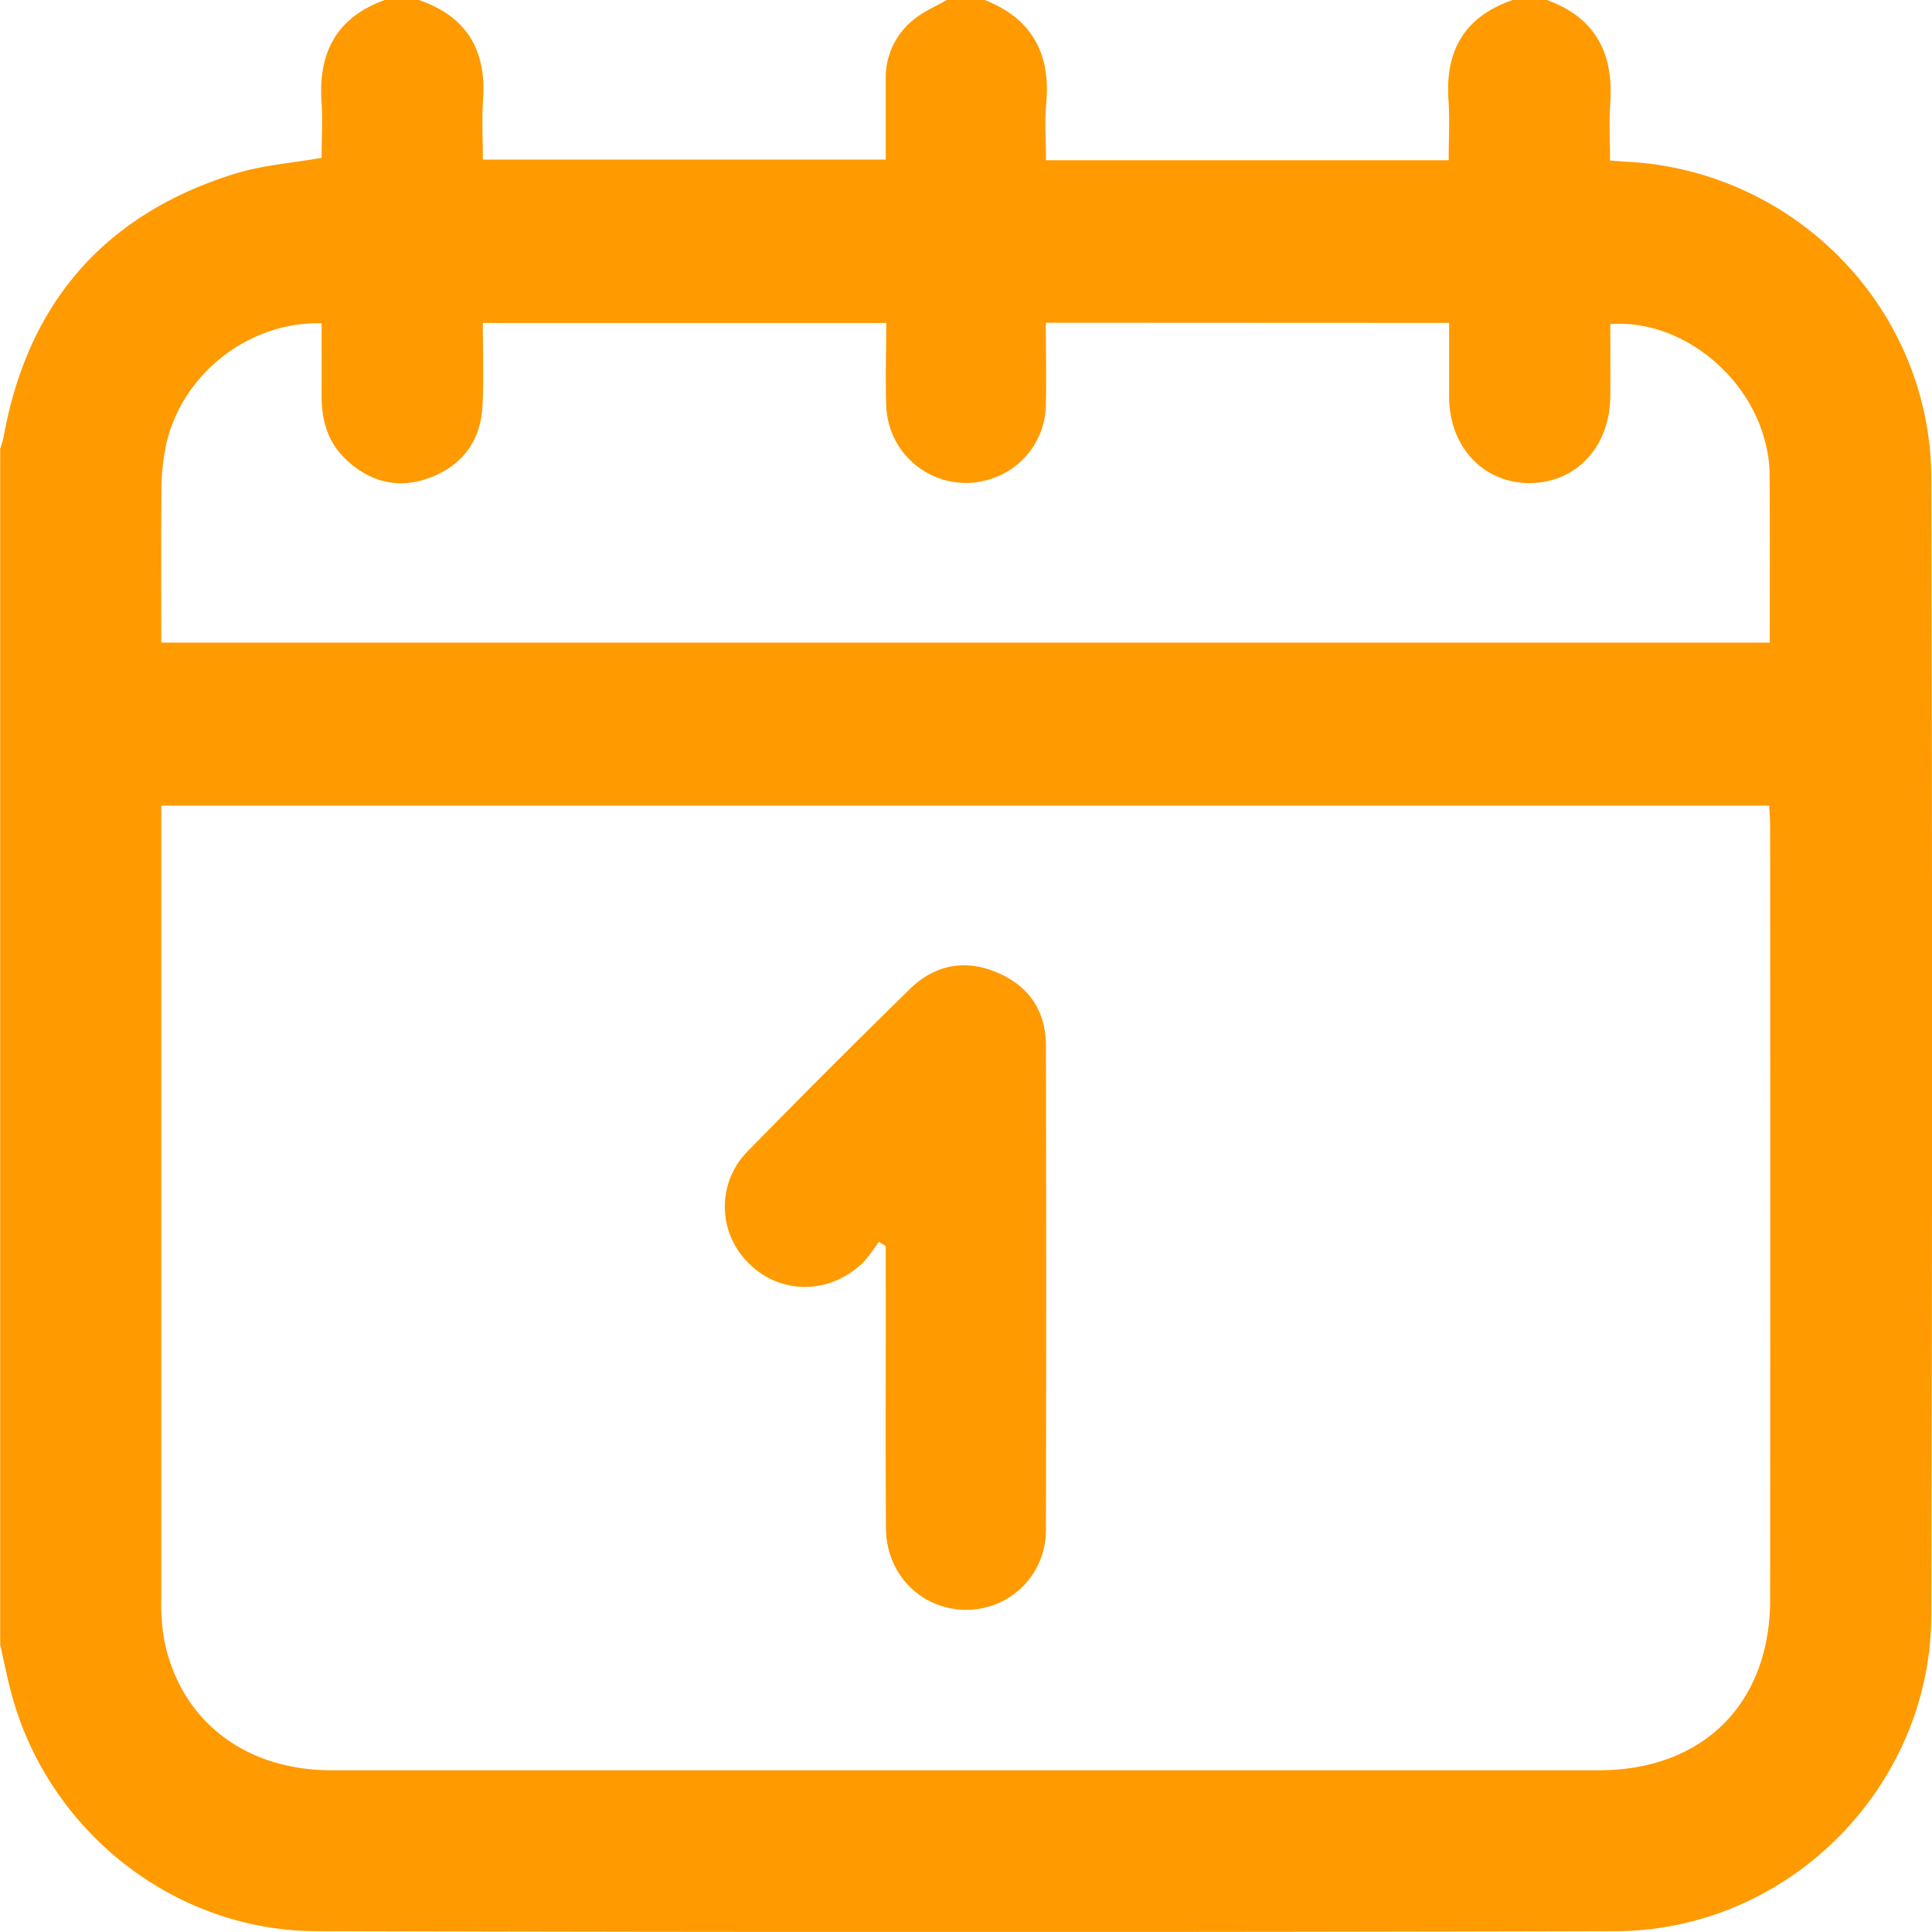<?xml version="1.0" encoding="UTF-8"?> <svg xmlns="http://www.w3.org/2000/svg" viewBox="0 0 511.11 511.08"> <defs> <style>.cls-1{fill:#ff9a00;}</style> </defs> <g id="Слой_2" data-name="Слой 2"> <g id="OBJECTS"> <g id="QIyEMq.tif"> <path class="cls-1" d="M400.22,0h9C422,4.62,426.89,14,426,27.19c-.36,5-.06,10.13-.06,15.29,2,.14,3.17.24,4.31.3,44.71,2.24,80.55,39,80.67,83.73q.41,150.44,0,300.85c-.14,45.53-37.93,83.4-83.46,83.52q-171.87.45-343.75,0c-37.6-.07-70.91-26.42-80.66-62.76-1.16-4.29-2-8.66-3-13V118.77c.31-1.11.72-2.19.93-3.32C7.39,80,27.79,56.61,62.23,45.93c7.18-2.22,14.88-2.77,22.85-4.18,0-4.68.29-9.66,0-14.59C84.1,14,89,4.61,101.8,0h9c12.61,4.31,17.91,13.23,17,26.35-.35,5.24-.06,10.52-.06,15.87H234.32c0-7.4,0-14.35,0-21.31a19.57,19.57,0,0,1,7.75-16c2.54-2,5.6-3.3,8.43-4.92h10C273,4.92,278,14.2,276.78,27.39c-.45,4.88-.07,9.83-.07,15H383.25c0-5.53.3-10.81-.06-16C382.3,13.22,387.61,4.3,400.22,0ZM42.67,213.13v5.65q0,102,0,204.08a55.66,55.66,0,0,0,.85,11.41c4.38,21,21.33,34.05,44.14,34.05q167.66,0,335.31,0c27.58,0,45.3-17.65,45.32-45.15q.06-102.29,0-204.58c0-1.77-.15-3.53-.24-5.46Zm234-127.76c0,7.63.19,14.91,0,22.17a20.81,20.81,0,0,1-14.34,19.09,21.08,21.08,0,0,1-27.87-19.29c-.27-7.24,0-14.5,0-21.91H127.73c0,7.47.25,14.62-.07,21.73-.41,9.17-5.07,15.77-13.63,19.1-8.4,3.26-16.07,1.4-22.55-4.76-4.75-4.5-6.43-10.32-6.4-16.74s0-12.85,0-19.23C66,85,48.45,98.68,44.05,117.16A58.61,58.61,0,0,0,42.73,130c-.17,13.26-.06,26.53-.06,40H468.19c0-15.33.06-30.28-.05-45.22A34.05,34.05,0,0,0,467,117c-4.66-18.49-23-32.64-41-31.25,0,6.38.07,12.82,0,19.26-.17,13.29-9.11,22.77-21.36,22.78s-21.21-9.55-21.28-22.77c0-6.44,0-12.88,0-19.6Z"></path> <path class="cls-1" d="M232.54,328.52c-1.52,2-2.81,4.16-4.6,5.84-8.81,8.27-21.85,8.07-30-.31a20.83,20.83,0,0,1,0-29.63q21.09-21.57,42.66-42.67c6.52-6.41,14.45-8.11,23-4.55s13.08,10.16,13.1,19.4q.14,64.08,0,128.15a21,21,0,0,1-21.32,21.12c-11.72-.15-20.87-9.31-21-21.51-.16-23.1,0-46.21-.06-69.31v-5.37Z"></path> </g> </g> </g> </svg> 